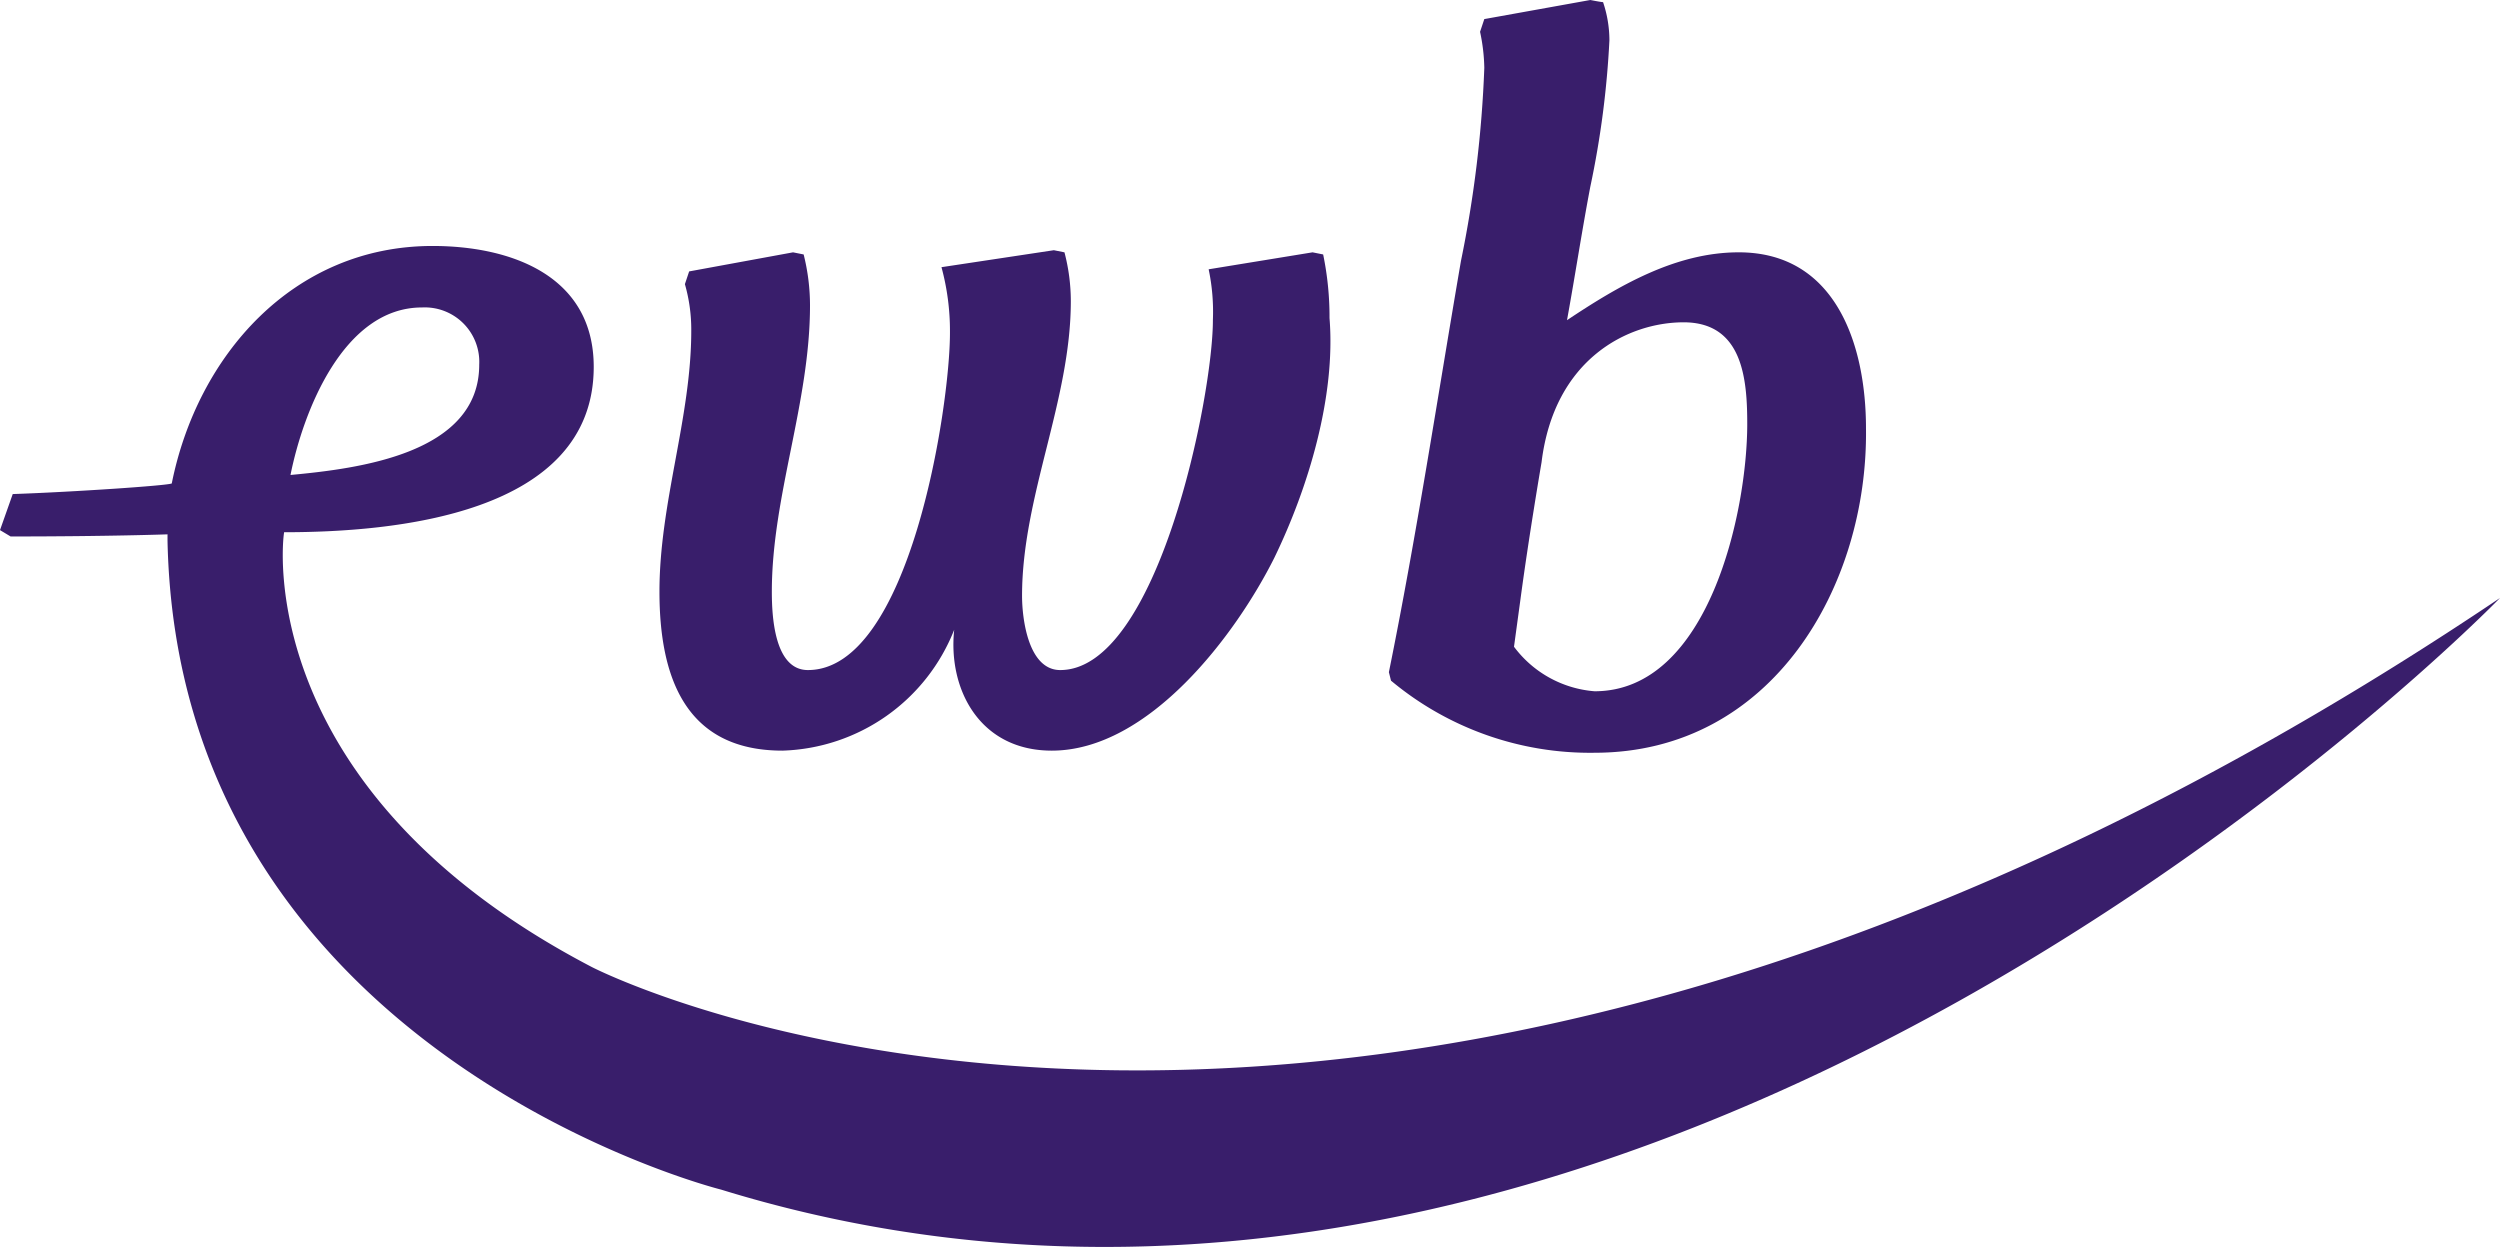 <svg xmlns="http://www.w3.org/2000/svg" viewBox="0 0 117.9 58.81"><defs><style>.cls-1{fill:#391e6b;}</style></defs><g id="Ebene_2" data-name="Ebene 2"><g id="Ebene_1-2" data-name="Ebene 1"><g id="svg_6" data-name="svg 6"><g id="svg_7" data-name="svg 7"><g id="svg_8" data-name="svg 8"><path id="svg_9" data-name="svg 9" class="cls-1" d="M60.1,26.3c-1.8,3.6-5.9,9.1-10.5,9.1-3.4,0-4.9-2.9-4.6-5.7a9,9,0,0,1-8.1,5.7c-4.6,0-5.8-3.5-5.8-7.5,0-4.2,1.5-8.2,1.5-12.3a7.8,7.8,0,0,0-.3-2.2l.2-.6,4.9-.9.5.1a9.86,9.86,0,0,1,.3,2.4c0,4.6-1.8,9-1.8,13.5,0,1.1.1,3.7,1.7,3.7,4.8,0,6.7-12.4,6.7-15.9a11.48,11.48,0,0,0-.4-3.1l5.3-.8.5.1a9.08,9.08,0,0,1,.3,2.3c0,4.7-2.3,9.2-2.3,13.9,0,1.1.3,3.5,1.8,3.5,4.6,0,7.2-12.9,7.2-16.5a9.74,9.74,0,0,0-.2-2.4l4.9-.8.5.1a14.53,14.53,0,0,1,.3,3c.3,3.7-1,8-2.6,11.3"/><path id="svg_10" data-name="svg 10" class="cls-1" d="M79.4,15.2c-2.6,0-6.1,1.7-6.7,6.6,0,0-.6,3.5-1,6.5l-.3,2.2a5.25,5.25,0,0,0,3.8,2.1c5.4,0,7.2-8.5,7.2-12.6,0-2.1-.2-4.8-3-4.8M75.2,35.5a14.65,14.65,0,0,1-9.6-3.4l-.1-.4c1.3-6.4,2.3-13,3.4-19.4A55.18,55.18,0,0,0,70,3.2a8.81,8.81,0,0,0-.2-1.7L70,.9,75,0s.5.1.6.1a5.66,5.66,0,0,1,.3,1.8A43.57,43.57,0,0,1,75,8.8c-.4,2.1-.7,4.1-1.1,6.3,2.4-1.6,5.1-3.2,8.1-3.2,4.6,0,6,4.4,6,8.3.1,7.4-4.4,15.3-12.8,15.3"/><path id="svg_11" data-name="svg 11" class="cls-1" d="M19.9,14.5a2.57,2.57,0,0,1,2.7,2.7c0,4.2-5.7,4.9-8.9,5.2.6-3,2.5-7.9,6.2-7.9m8,31.1C12,37.3,13.3,25.6,13.4,25.1c5.1,0,14.6-.8,14.6-7.8,0-4.3-3.9-5.7-7.6-5.7-6.6,0-11.1,5.2-12.3,11.2-.2.1-4.6.4-7.5.5L0,25l.5.3c4.6,0,7.4-.1,7.4-.1v.3h0C8.4,49.7,34,56.1,34,56.1c43.8,13.5,83.9-27.9,83.9-27.9-53.8,36.2-90,17.4-90,17.4"/></g></g></g></g></g></svg>